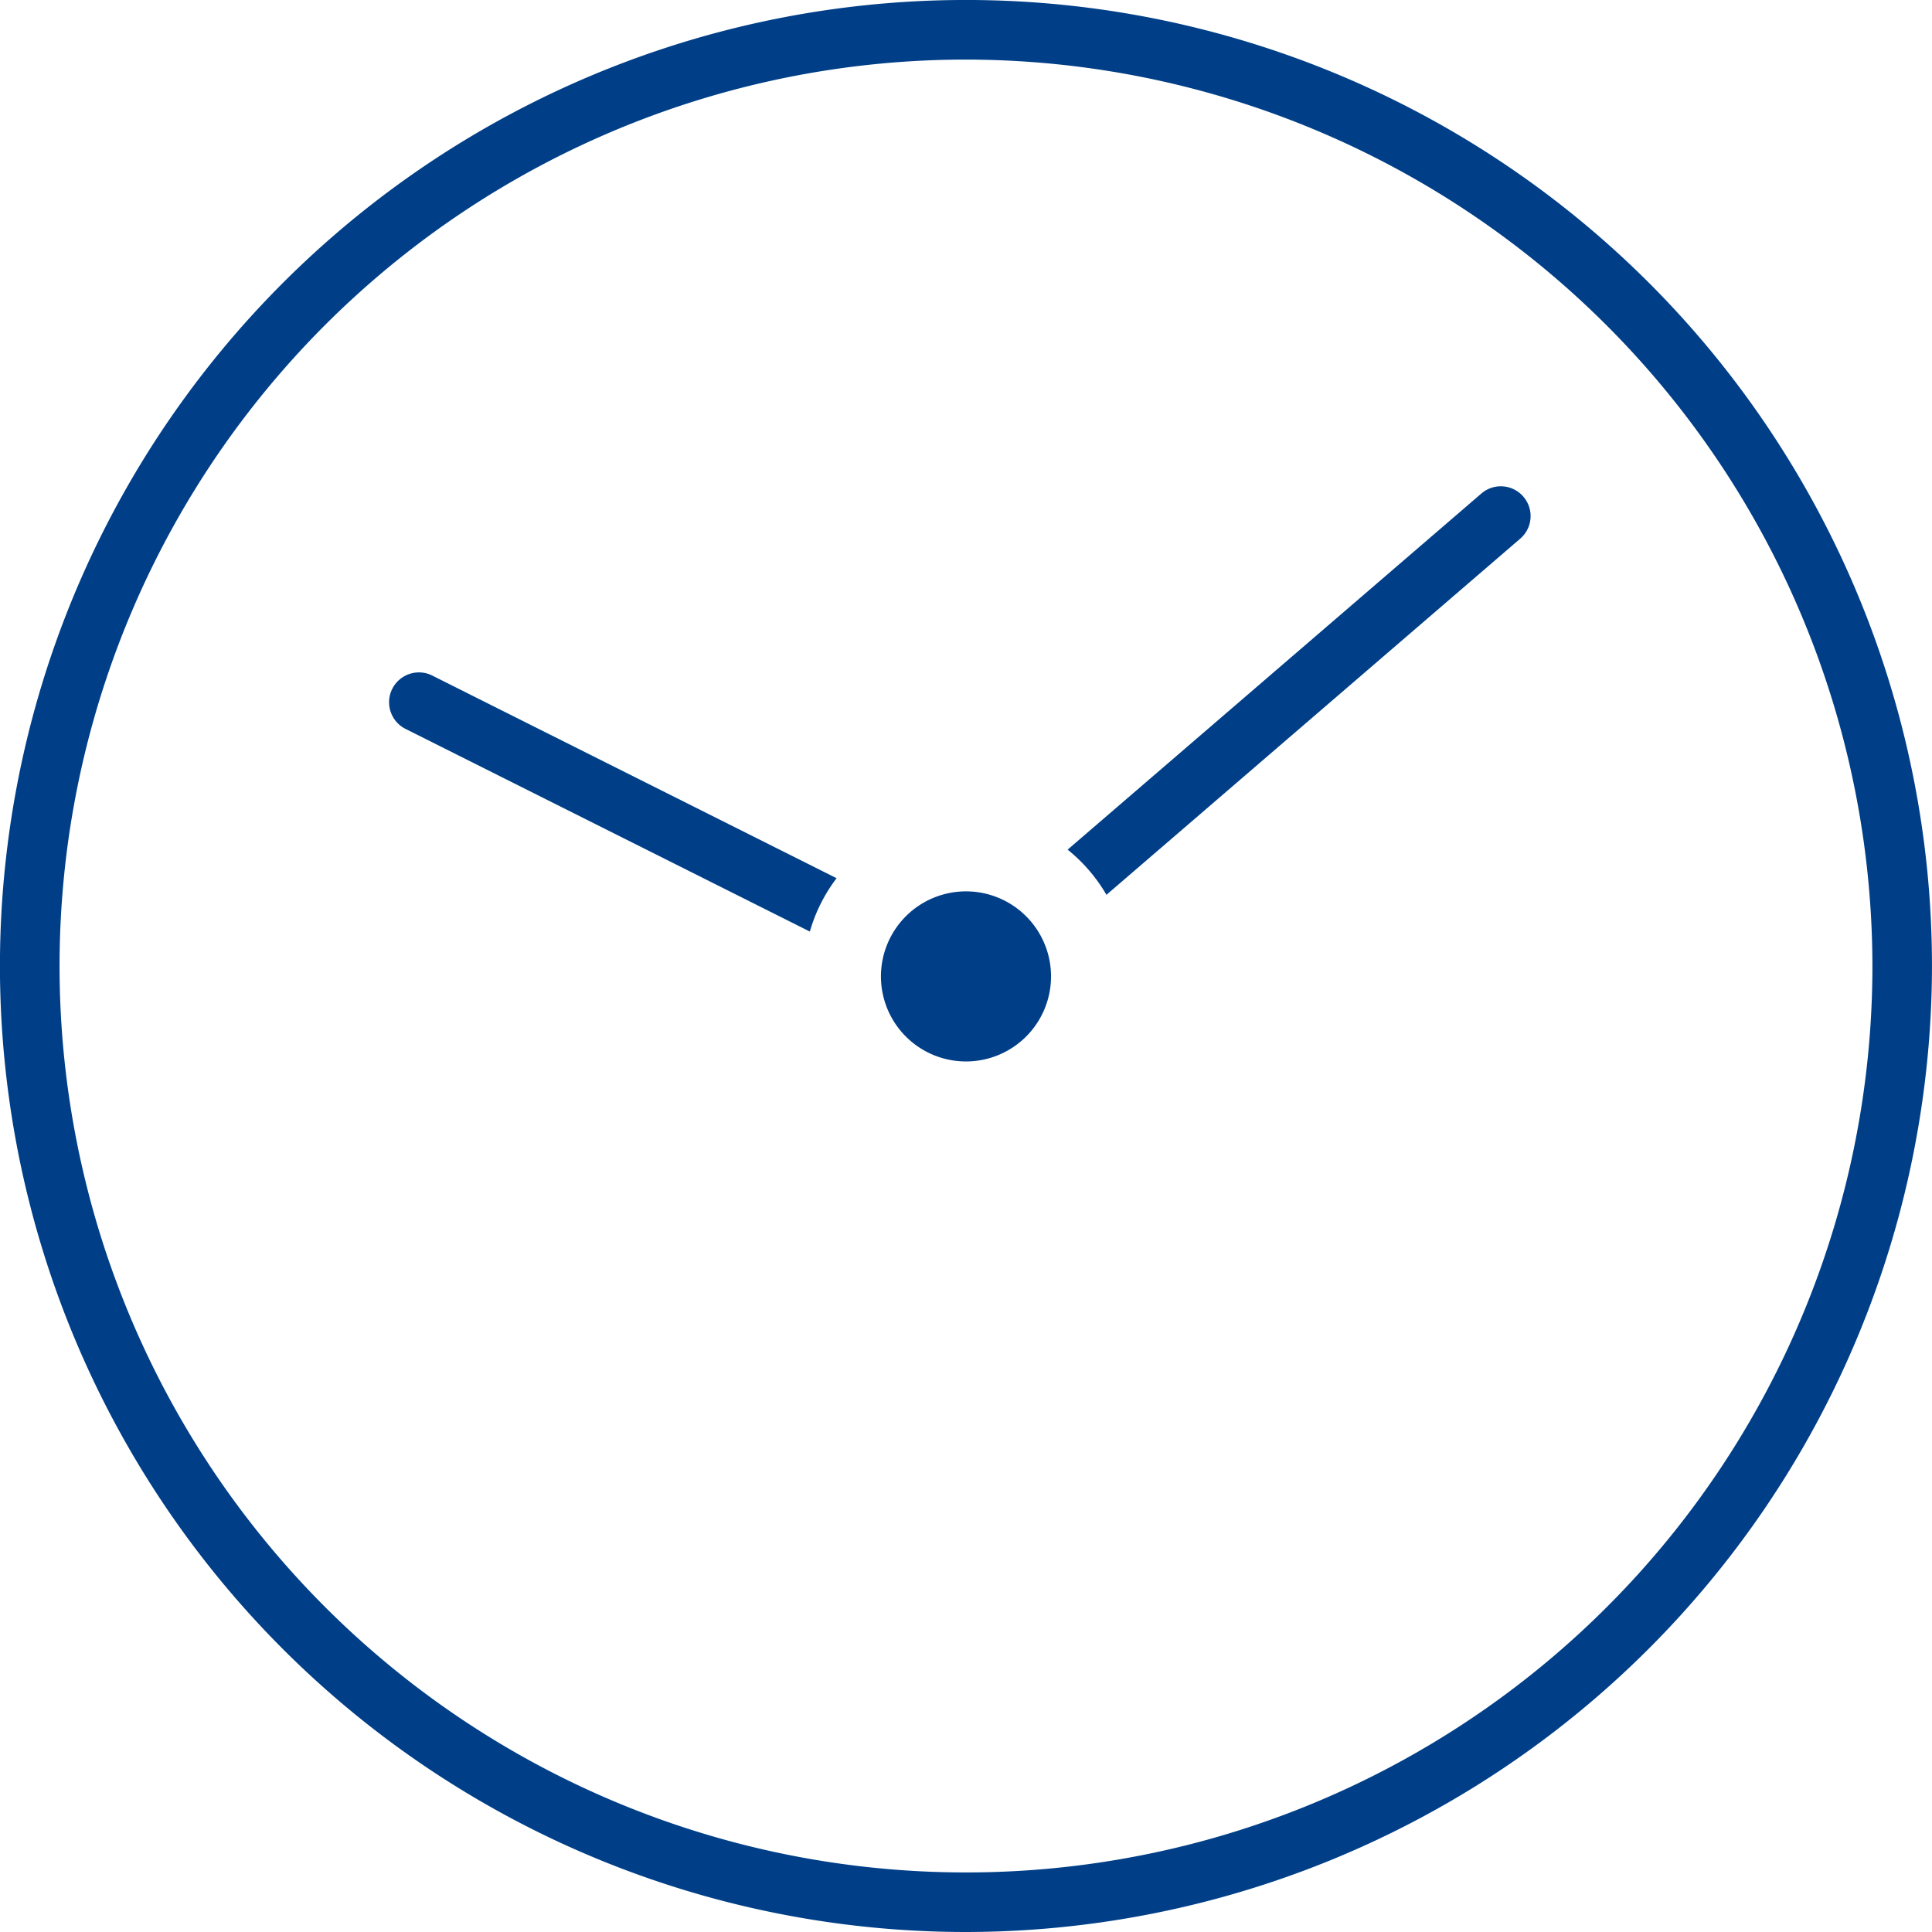 <svg xmlns="http://www.w3.org/2000/svg" xmlns:xlink="http://www.w3.org/1999/xlink" width="76.037" height="76.037" viewBox="0 0 76.037 76.037"><defs><clipPath id="a"><rect width="76.037" height="76.037" transform="translate(0 0)" fill="none"/></clipPath></defs><g clip-path="url(#a)"><path d="M38.018,76.037A38.019,38.019,0,1,1,76.036,38.019,38.061,38.061,0,0,1,38.018,76.037m0-73.692A35.674,35.674,0,1,0,73.692,38.019,35.715,35.715,0,0,0,38.018,2.345" fill="#003f88"/><path d="M59.955,19.547a1.171,1.171,0,0,0-1.653-.124L42.018,33.439a6.409,6.409,0,0,1,1.528,1.778L59.831,21.2a1.171,1.171,0,0,0,.124-1.653" fill="#003f88"/><path d="M32.926,34.564,17.013,26.588a1.172,1.172,0,1,0-1.051,2.1l15.911,7.975a6.358,6.358,0,0,1,1.053-2.1" fill="#003f88"/><path d="M41.365,38.428a3.347,3.347,0,1,1-3.347-3.347,3.347,3.347,0,0,1,3.347,3.347" fill="#003f88"/></g></svg>